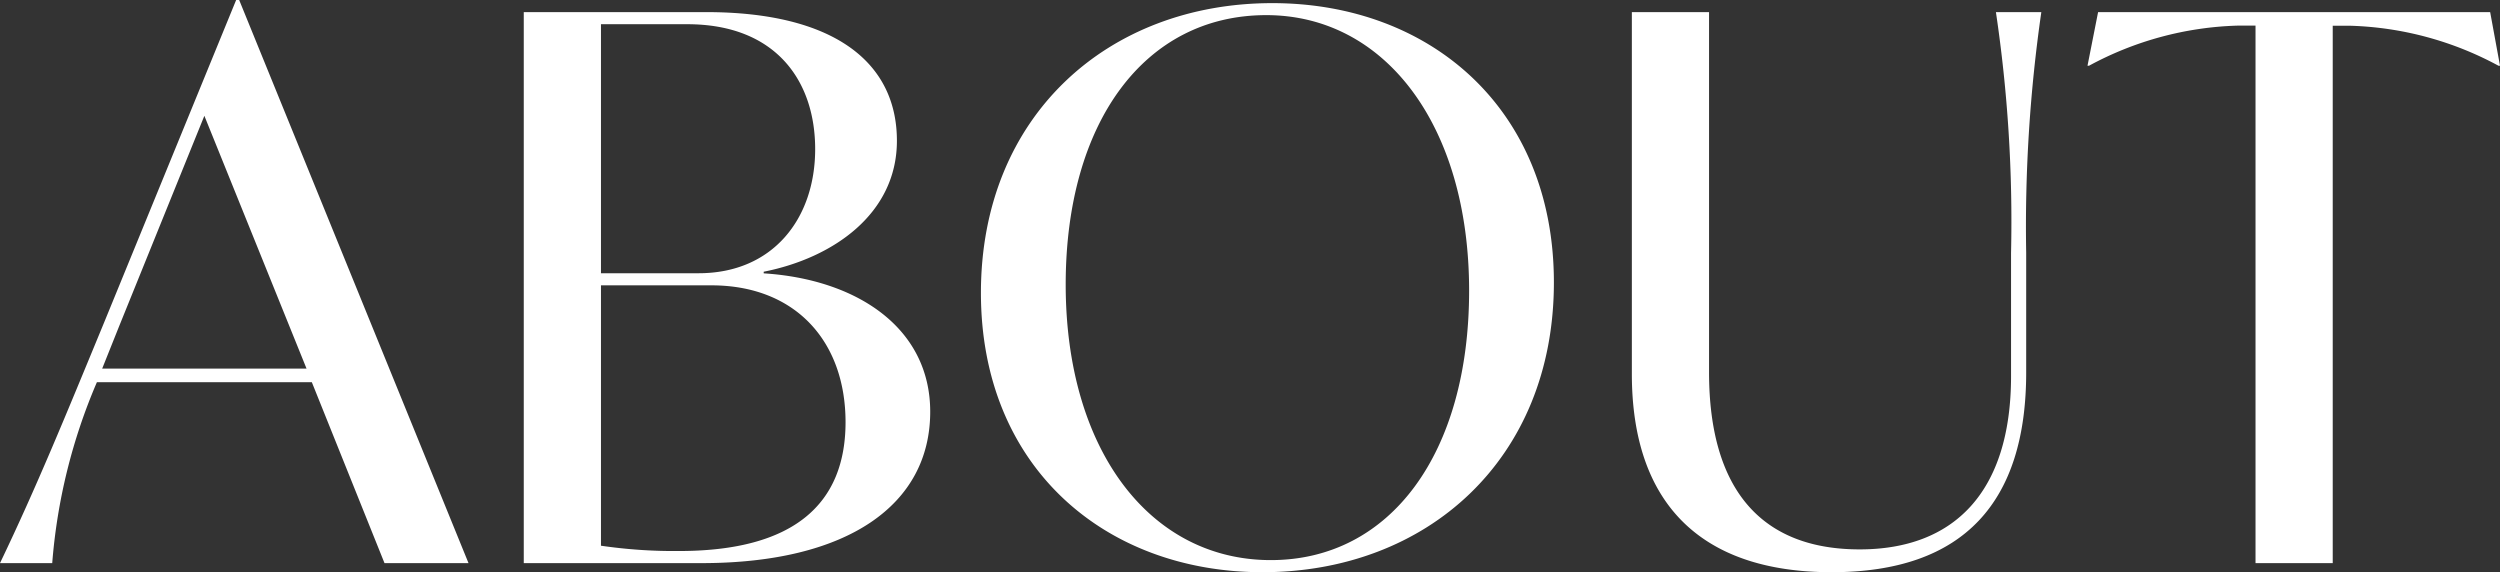 <svg xmlns="http://www.w3.org/2000/svg" width="115.605" height="26.46" viewBox="0 0 115.605 26.46">
  <rect x="0" y="0" width="115.605" height="26.46" fill="#333333" stroke="none"/>
  <path id="パス_5179" data-name="パス 5179" d="M17.64,0h3.885L10.92-26.04h-.14L4.69-11.165C2.87-6.755,1.54-3.5-.14,0H2.275A26.37,26.37,0,0,1,4.34-8.365h9.94ZM4.585-8.995l.77-1.925L9.31-20.685l4.725,11.69Zm30.59-4.41v-.07c3.185-.63,6.16-2.66,6.16-6.055,0-3.675-2.975-5.95-8.82-5.95H24.08V0h8.225c6.755,0,10.57-2.695,10.57-7C42.875-10.885,39.48-13.125,35.175-13.4Zm2.38-5.74c0,3.22-1.96,5.74-5.39,5.74H27.65V-24.92h3.99C35.735-24.92,37.555-22.3,37.555-19.145ZM31.255-.56A23.348,23.348,0,0,1,27.65-.805v-12.04h5.11c3.85,0,6.2,2.555,6.2,6.335C38.955-2.765,36.61-.56,31.255-.56ZM58.24.42c7.6,0,13.475-5.215,13.475-13.4,0-8.05-5.74-12.915-13.02-12.915-7.6,0-13.475,5.215-13.475,13.4C45.22-4.445,50.96.42,58.24.42Zm.385-.56c-5.6,0-9.485-5.11-9.485-12.74,0-7.49,3.64-12.46,9.275-12.46,5.495,0,9.38,5.11,9.38,12.74C67.795-5.075,64.155-.14,58.625-.14ZM84.56.42c6.16,0,8.995-3.29,8.995-9.24v-5.53a69.5,69.5,0,0,1,.7-11.13h-2.1a65.6,65.6,0,0,1,.7,11.13v5.7c0,5.39-2.66,8.015-7,8.015-4.515,0-6.965-2.73-6.965-8.19V-25.48H75.32V-8.75C75.32-2.87,78.4.42,84.56.42Zm30.45-25.9H96.88L96.39-23h.07a15.32,15.32,0,0,1,6.86-1.855h.84V0h3.57V-24.85h.805A15.32,15.32,0,0,1,115.395-23h.07Z" transform="translate(0.14 26.04)" fill="#fff"/>
</svg>
